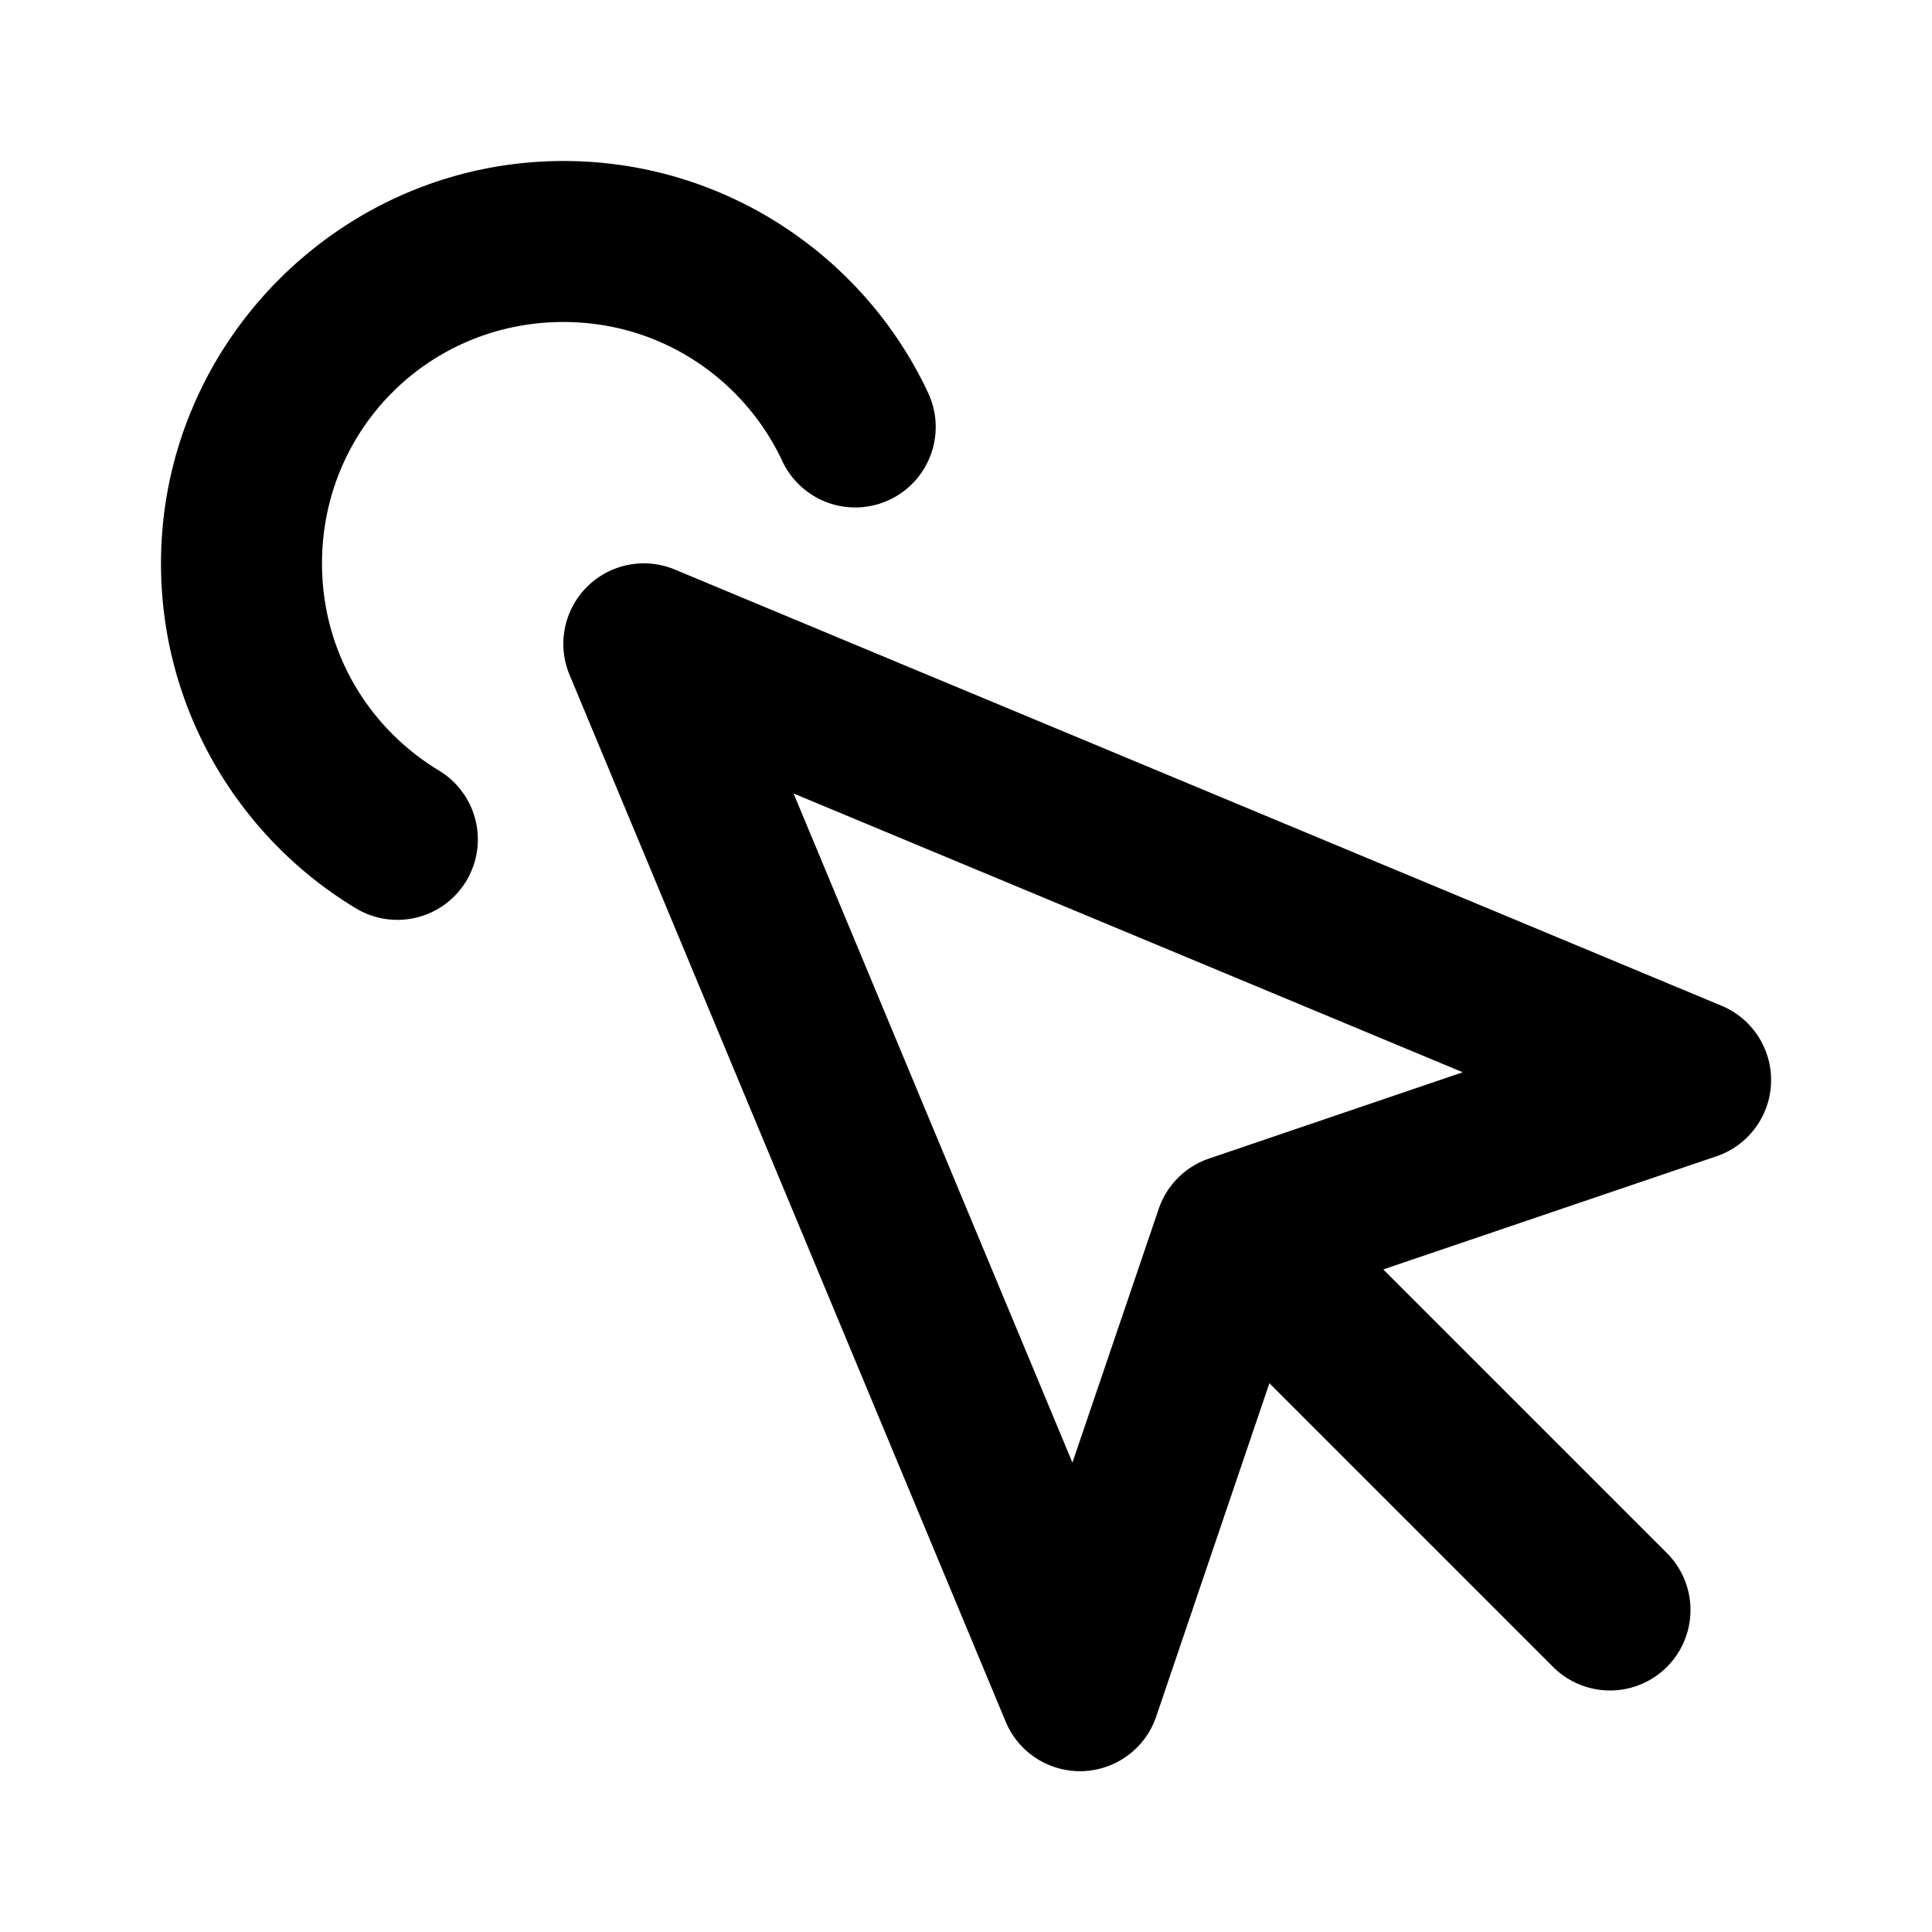<svg width="24" height="24" viewBox="0 0 24 24" fill="none" xmlns="http://www.w3.org/2000/svg">
  <path
     style="color:#000000;fill:#000000;stroke-linecap:round;stroke-linejoin:round;-inkscape-stroke:none"
     d="M 8.385,7.076 A 1,1 0 0 0 7.076,8.385 L 12.492,21.385 a 1,1 0 0 0 1.871,-0.062 l 1.764,-5.195 5.195,-1.764 a 1,1 0 0 0 0.062,-1.871 z m 1.473,2.781 8.313,3.463 -3.152,1.072 a 1,1 0 0 0 -0.625,0.625 l -1.072,3.152 z" />
  <path
     style="color:#000000;fill:#000000;stroke-linecap:round;stroke-linejoin:round;-inkscape-stroke:none"
     d="m 15.293,15.293 a 1,1 0 0 0 0,1.414 l 4,4 a 1,1 0 0 0 1.414,0 1,1 0 0 0 0,-1.414 l -4,-4 a 1,1 0 0 0 -1.414,0 z" />
  <path
     style="color:#000000;fill:#000000;stroke-linecap:round;-inkscape-stroke:none"
     d="M 7,2 C 4.25,2 2,4.25 2,7 2,8.81 2.969,10.408 4.42,11.283 A 1,1 0 0 0 5.793,10.943 1,1 0 0 0 5.453,9.572 C 4.583,9.047 4,8.099 4,7 4,5.331 5.331,4 7,4 8.211,4 9.241,4.709 9.719,5.729 a 1,1 0 0 0 1.33,0.48 1,1 0 0 0 0.48,-1.33 C 10.731,3.176 8.995,2 7,2 Z" />
</svg>
